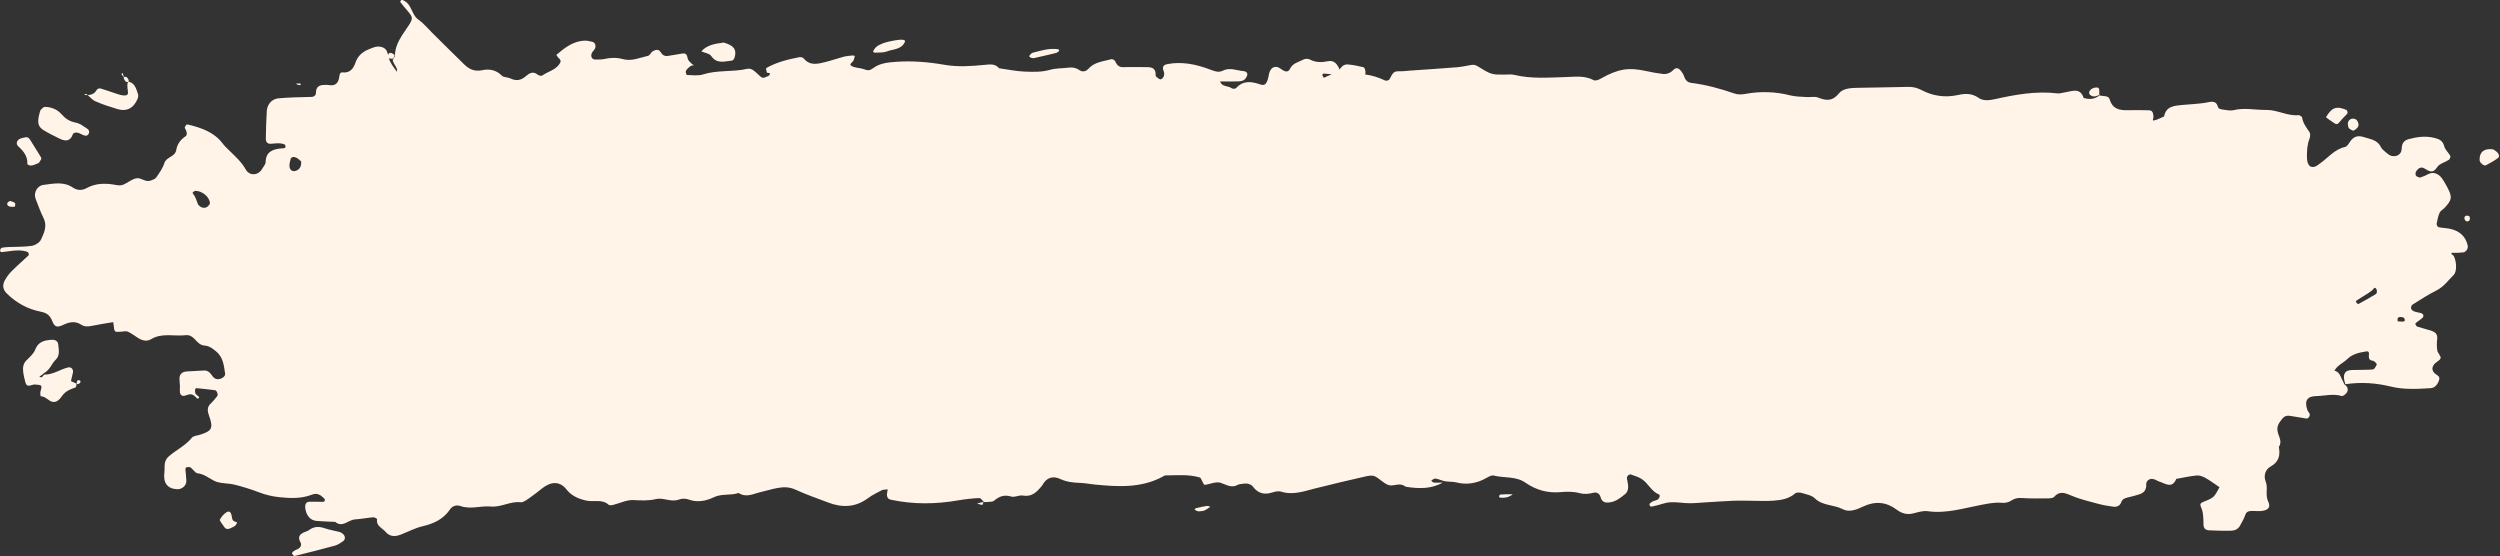 <?xml version="1.0" encoding="UTF-8" standalone="no"?><svg xmlns="http://www.w3.org/2000/svg" xmlns:xlink="http://www.w3.org/1999/xlink" fill="#000000" height="106.7" preserveAspectRatio="xMidYMid meet" version="1" viewBox="10.4 196.7 479.4 106.7" width="479.4" zoomAndPan="magnify"><rect x="10.4" y="196.7" width="479.4" height="106.7" fill="#333333" stroke="none"/><g fill="#fff4e7" id="change1_1"><path d="M 471.594 239.973 C 471.617 239.969 471.641 239.969 471.664 239.965 C 471.789 239.965 471.691 239.969 471.594 239.973 Z M 471.078 258.371 C 470.781 258.363 470.488 258.344 470.195 258.328 C 469.977 257.398 470.566 257.434 471.168 257.543 C 471.289 257.562 471.43 257.699 471.484 257.816 C 471.652 258.184 471.5 258.383 471.078 258.371 Z M 466.039 253.062 C 464.945 253.75 463.809 254.367 462.672 254.984 C 462.594 255.023 462.363 254.895 462.285 254.789 C 462.211 254.684 462.172 254.41 462.23 254.371 C 462.84 253.961 463.469 253.582 464.094 253.195 C 464.836 252.77 465.035 252.527 465.285 252.371 C 465.539 252.215 465.773 251.457 466.141 252.23 C 466.246 252.453 466.195 252.965 466.039 253.062 Z M 263.965 211.094 C 263.941 211.027 264.145 210.801 264.238 210.805 C 264.746 210.836 265.258 210.898 265.766 210.938 C 265.27 211.164 264.758 211.367 264.273 211.617 C 264.258 211.629 264.023 211.289 263.965 211.094 Z M 67.406 229.336 C 66.594 229.773 65.945 229.398 65.906 228.539 C 65.887 228.125 66.004 227.699 66.105 227.289 C 66.25 226.703 66.773 226.762 67.133 226.895 C 67.516 227.035 67.816 227.398 68.156 227.664 C 68.207 228.59 67.871 229.086 67.406 229.336 Z M 49.887 236.492 C 49.309 236.668 48.738 236.414 48.367 235.871 C 47.961 234.883 47.859 234.422 47.594 234.098 C 47.332 233.777 47.227 233.629 47.512 233.469 C 47.637 233.398 47.773 233.289 47.898 233.293 C 49.191 233.348 50.473 234.344 50.664 235.59 C 50.707 235.859 50.219 236.395 49.887 236.492 Z M 480.223 240.582 C 479.5 240.426 478.742 240.422 478.02 240.262 C 477.848 240.227 477.613 239.809 477.648 239.609 C 477.777 238.883 477.934 238.145 478.227 237.477 C 478.391 237.105 478.871 236.883 479.172 236.559 C 480.629 234.984 480.688 234.492 479.676 232.582 C 479.605 232.449 479.535 232.312 479.461 232.184 C 478.922 231.281 478.484 230.266 477.371 229.926 C 476.402 229.633 475.684 230.41 474.824 230.617 C 474.68 230.652 474.516 230.789 474.402 230.75 C 474.137 230.664 473.781 230.562 473.672 230.355 C 473.555 230.148 473.59 229.742 473.73 229.531 C 474.078 229.004 474.645 228.613 475.246 228.965 C 476.18 229.504 476.887 230.105 477.762 228.742 C 478.188 228.074 479.262 227.84 479.996 227.344 C 480.184 227.219 480.355 226.754 480.27 226.59 C 479.922 225.949 479.27 225.414 479.105 224.75 C 478.836 223.664 478.141 223.367 477.215 223.141 C 475.559 222.727 473.93 222.938 472.336 223.367 C 471.469 223.598 470.98 224.07 470.941 225.262 C 470.898 226.648 469.242 227.082 468.246 226.18 C 467.801 225.777 467.223 225.43 466.98 224.922 C 466.285 223.484 464.93 223.402 463.668 222.984 C 462.441 222.582 461.66 222.934 460.996 223.938 C 460.758 224.305 460.445 224.797 460.09 224.879 C 458.066 225.332 456.844 226.949 455.27 228.055 C 454.781 228.398 454.371 228.812 453.691 228.703 C 453.145 228.617 452.793 227.938 452.781 226.855 C 452.77 225.648 452.809 224.457 453.27 223.301 C 453.422 222.926 453.457 222.332 453.258 222.027 C 452.676 221.148 452.02 220.344 451.855 219.246 C 451.828 219.051 451.375 218.762 451.145 218.781 C 449.004 218.977 447.125 217.75 444.973 217.781 C 442.895 217.812 440.824 217.312 438.723 217.82 C 438.023 217.988 437.227 217.781 436.48 217.688 C 436.219 217.656 435.805 217.496 435.758 217.316 C 435.355 215.758 434.324 216.246 433.273 216.414 C 431.789 216.645 430.273 216.684 428.777 216.836 C 427.285 216.988 425.746 217.094 425.391 219.02 C 424.723 219.301 424.078 219.688 423.383 219.809 C 423.055 219.863 423.387 219.324 423.352 219.059 C 423.27 218.418 423.238 217.867 422.461 217.848 C 421.105 217.812 419.746 217.801 418.395 217.832 C 416.785 217.867 415.488 217.59 414.945 215.734 C 414.723 214.961 413.645 215.203 412.953 214.984 C 412.941 215 412.91 215.035 412.812 215.137 C 411.762 215.844 410.875 215.715 409.98 215.504 C 409.266 213.375 407.68 214.23 406.285 214.426 C 405.844 214.484 405.391 214.66 404.965 214.609 C 400.855 214.109 396.863 214.84 392.883 215.727 C 391.824 215.965 390.648 216.066 389.809 215.465 C 388.535 214.559 387.227 214.621 385.91 214.91 C 383.438 215.453 381.098 215.137 378.895 213.984 C 378.051 213.547 377.262 213.336 376.324 213.359 C 373.016 213.449 369.703 213.469 366.391 213.547 C 365.172 213.574 363.766 213.691 363.027 214.613 C 361.816 216.125 360.625 216.047 359.062 215.414 C 358.41 215.152 357.574 215.367 356.828 215.312 C 355.777 215.238 354.699 215.242 353.691 214.988 C 350.867 214.27 348.027 214.18 345.188 214.691 C 344.41 214.832 343.691 214.875 342.984 214.629 C 340.273 213.691 337.52 212.938 334.664 212.586 C 334.062 212.512 333.605 212.102 333.391 211.457 C 333.254 211.047 333.023 210.641 332.754 210.305 C 332.352 209.809 331.855 209.516 331.277 210.113 C 330.723 210.691 330.02 210.973 329.238 210.875 C 328.199 210.75 327.16 210.57 326.137 210.34 C 322.656 209.562 320.676 209.898 317.242 211.84 C 316.887 212.043 316.297 212.23 316.004 212.07 C 314.293 211.156 312.492 211.418 310.691 211.473 C 307.383 211.574 304.066 211.852 300.789 211.059 C 300.219 210.918 299.59 211 298.988 211.004 C 296.465 211.027 296.352 211.027 293.699 209.375 C 293.258 209.098 292.898 209.098 292.465 209.168 C 291.582 209.309 290.707 209.523 289.82 209.594 C 286.82 209.836 283.812 210.031 280.812 210.238 C 280.059 210.293 279.305 210.398 278.559 210.367 C 277.398 210.316 277.273 211.27 276.82 211.945 C 276.703 212.121 276.223 212.234 276.02 212.141 C 274.797 211.57 273.539 211.152 272.199 210.98 C 272.188 210.98 272.281 210.527 272.23 210.305 C 272.172 210.047 272.051 209.633 271.883 209.594 C 270.871 209.352 269.848 209.141 268.812 209.051 C 268.441 209.02 267.895 209.238 267.68 209.527 C 267.535 209.723 267.375 209.883 267.207 210.035 C 267.203 209.918 267.188 209.809 267.145 209.723 C 266.727 208.891 266.16 208.215 265.074 208.438 C 263.867 208.684 262.703 208.711 261.555 208.098 C 261.23 207.922 260.637 207.945 260.309 208.133 C 259.426 208.629 258.332 208.75 257.785 209.879 C 257.383 210.711 256.711 210.434 255.984 209.887 C 255.078 209.195 254.223 209.527 253.855 210.504 C 253.695 210.922 253.68 211.391 253.547 211.816 C 253.207 212.898 252.898 213.18 251.977 212.863 C 250.297 212.293 248.766 212.113 247.43 213.598 C 247.293 213.746 246.773 213.762 246.594 213.625 C 245.898 213.102 244.723 213.402 244.352 212.324 C 245.246 212.324 246.137 212.34 247.023 212.316 C 247.609 212.305 248.238 212.348 248.762 212.145 C 249.117 212.008 249.465 211.52 249.566 211.125 C 249.672 210.711 249.406 210.387 248.828 210.336 C 247.504 210.223 246.227 209.566 244.852 210.266 C 243.984 210.707 243.145 210.289 242.266 209.965 C 239.711 209.027 237.086 208.473 234.324 208.977 C 233.219 209.176 233.301 209.746 233.609 210.551 C 233.703 210.797 233.637 211.16 233.523 211.418 C 233.426 211.637 233.148 211.918 232.953 211.918 C 232.711 211.914 232.453 211.672 232.23 211.5 C 232.117 211.414 231.988 211.25 231.996 211.129 C 232.086 209.93 231.43 209.566 230.363 209.574 C 228.855 209.59 227.344 209.516 225.84 209.582 C 224.902 209.625 224.551 209.102 224.211 208.395 C 224.117 208.203 223.707 207.992 223.52 208.047 C 221.969 208.488 220.266 208.566 219.078 209.918 C 218.656 210.398 217.977 210.547 217.453 210.184 C 216.781 209.719 216.121 209.566 215.34 209.668 C 214.145 209.82 212.898 209.762 211.758 210.086 C 210.109 210.559 208.457 210.492 206.816 210.426 C 205.199 210.359 203.598 210.012 201.988 209.789 C 201.191 208.855 200.246 209.047 199.137 209.148 C 196.621 209.383 194.133 209.578 191.535 209.129 C 188.461 208.594 185.27 208.324 182.094 208.562 C 180.574 208.676 179.07 208.832 177.812 209.789 C 177.281 210.188 176.844 210.273 176.203 210.016 C 175.516 209.738 174.711 209.758 174.012 209.504 C 172.855 209.082 173.906 208.695 174.078 208.285 C 174.191 208.02 174.25 207.73 174.309 207.445 C 174.312 207.43 174.055 207.316 173.926 207.332 C 173.332 207.398 172.723 207.438 172.148 207.59 C 170.984 207.895 169.852 208.305 168.688 208.594 C 167.223 208.957 165.73 209.371 164.527 207.918 C 164.375 207.73 163.977 207.609 163.727 207.656 C 161.508 208.086 159.312 208.621 157.328 209.758 C 157.242 209.809 157.391 210.27 157.43 210.543 C 157.473 210.844 158.395 210.461 157.91 211.125 C 157.754 211.34 157.387 211.395 157.117 211.527 C 156.609 211.777 156.305 211.453 155.977 211.152 C 155.309 210.547 154.59 209.684 153.691 209.895 C 150.898 210.551 147.988 210.086 145.219 210.973 C 144.262 211.277 143.148 211.102 142.109 211.078 C 142.031 211.078 141.824 210.484 141.922 210.297 C 142.117 209.938 142.465 209.645 142.797 209.387 C 142.969 209.254 143.246 209.258 143.477 209.199 C 143.344 209.125 143.188 209.074 143.09 208.969 C 142.801 208.656 142.383 208.359 142.293 207.988 C 142.145 207.379 142.094 206.824 141.258 206.965 C 140.379 207.113 139.492 207.242 138.613 207.402 C 137.953 207.527 137.461 207.344 137.121 206.746 C 136.715 206.039 136.102 206.238 135.59 206.523 C 135.223 206.727 135.016 207.336 134.66 207.41 C 133.082 207.75 131.539 208.5 129.855 208.039 C 128.664 207.711 127.488 207.734 126.285 208.012 C 125.715 208.141 125.102 208.109 124.508 208.113 C 123.898 208.117 123.59 207.461 123.91 206.832 C 124.047 206.57 124.297 206.363 124.445 206.105 C 124.777 205.527 124.523 204.824 123.969 204.715 C 123.523 204.629 123.078 204.492 122.633 204.496 C 120.363 204.523 118.707 205.848 117.09 207.215 C 117.07 207.23 117.363 207.684 117.566 207.871 C 117.934 208.207 118.02 208.461 117.703 208.941 C 116.898 210.164 115.465 210.406 114.379 211.184 C 114.215 211.305 113.746 211.203 113.555 211.047 C 112.625 210.27 111.898 210.727 111.18 211.355 C 110.293 212.133 109.348 212.262 108.27 211.738 C 107.742 211.484 106.961 211.562 106.609 211.191 C 105.57 210.09 104.133 209.887 102.984 210.141 C 101.398 210.492 100.379 209.988 99.383 209.02 C 97.336 207.027 95.32 205.008 93.289 203.004 C 92.43 202.156 91.656 201.188 90.68 200.508 C 89.461 199.66 89.426 198.117 88.418 197.199 C 88.203 197 87.93 196.855 87.664 196.715 C 87.574 196.668 87.395 196.66 87.332 196.719 C 87.234 196.809 87.117 197.035 87.16 197.09 C 87.613 197.68 88.09 198.25 88.574 198.816 C 89.562 199.965 89.621 200.262 88.805 201.523 C 87.598 203.383 86.098 205.098 86.141 207.508 C 86.141 207.508 85.836 207.812 85.703 208.254 C 85.953 209.215 86.66 209.633 86.527 210.426 C 86.5 210.406 86.48 210.387 86.445 210.367 C 85.77 209.445 85.215 208.711 84.965 207.883 C 84.961 207.871 84.961 207.859 84.957 207.848 C 85.125 207.961 85.395 207.98 85.684 207.965 C 85.836 207.812 86.141 207.508 86.027 207.184 C 85.414 206.727 84.949 206.699 84.812 207.262 C 84.664 206.617 84.496 206.023 83.672 205.746 C 82.695 205.414 81.887 205.844 81.07 206.176 C 79.918 206.641 79.02 207.414 78.59 208.645 C 78.176 209.844 77.562 210.734 76.047 210.586 C 75.477 210.531 75.508 211.227 75.426 211.633 C 75.215 212.691 74.672 213.199 73.547 213.02 C 73.113 212.949 72.652 212.953 72.211 213.012 C 71.348 213.121 70.984 213.629 70.984 214.523 C 70.988 214.953 70.648 215.27 70.102 215.285 C 68 215.344 65.895 215.359 63.801 215.555 C 62.508 215.676 61.645 216.711 61.562 217.984 C 61.453 219.785 61.387 221.59 61.375 223.391 C 61.375 223.805 61.641 224.273 62.195 224.273 C 62.789 224.27 63.391 224.145 63.98 224.18 C 64.379 224.203 65.027 224.32 65.105 224.551 C 65.344 225.266 64.625 225.129 64.273 225.164 C 62.633 225.328 61.379 225.832 61.336 227.805 C 61.328 228.207 60.934 228.602 60.723 229 C 60.02 230.336 58.285 230.551 57.523 229.195 C 56.68 227.695 55.457 226.637 54.285 225.484 C 53.855 225.066 53.418 224.645 53.059 224.168 C 51.414 222.02 49.035 221.227 46.559 220.609 C 46.418 220.574 46.188 220.562 46.121 220.641 C 45.977 220.812 45.773 221.133 45.84 221.246 C 46.168 221.797 46.457 222.527 45.941 222.863 C 44.969 223.5 44.363 224.449 44.215 225.395 C 43.988 226.863 42.305 226.727 41.918 227.977 C 41.613 228.957 40.969 229.855 40.371 230.719 C 40.156 231.035 39.66 231.199 39.262 231.34 C 38.305 231.672 37.48 230.793 36.695 230.871 C 35.766 230.965 34.922 231.754 33.996 232.129 C 33.605 232.289 33.09 232.254 32.656 232.172 C 30.695 231.809 28.812 231.773 26.98 232.785 C 26.18 233.23 25.227 233.25 24.406 232.688 C 22.609 231.453 20.652 231.918 18.734 232.156 C 17.516 232.309 16.789 233.688 17.234 234.832 C 17.715 236.07 18.16 237.332 18.75 238.52 C 19.512 240.043 18.844 241.391 18.25 242.668 C 17.988 243.227 17.129 243.742 16.477 243.844 C 15.016 244.062 13.516 244.008 12.031 244.074 C 11.586 244.098 11.133 244.117 10.707 244.23 C 10.559 244.27 10.445 244.57 10.391 244.773 C 10.375 244.836 10.609 245.059 10.715 245.051 C 12.34 244.891 13.961 244.438 15.598 244.973 C 15.703 245.008 15.816 245.117 15.855 245.223 C 15.906 245.355 15.965 245.594 15.895 245.656 C 14.82 246.676 13.691 247.641 12.645 248.688 C 12.129 249.203 11.68 249.816 11.324 250.457 C 10.809 251.379 10.98 252.254 11.648 252.922 C 13.484 254.758 15.688 255.973 18.219 256.473 C 19.379 256.703 20 257.176 20.441 258.305 C 20.883 259.441 21.359 259.555 22.59 258.969 C 23.781 258.406 24.848 258.23 25.996 258.977 C 26.672 259.41 27.41 259.316 28.172 259.156 C 29.473 258.879 30.789 258.695 32.102 258.473 C 32.137 258.68 32.172 258.828 32.184 258.98 C 32.332 260.422 32.336 260.406 33.645 260.301 C 34.074 260.262 34.57 260.145 34.93 260.305 C 35.605 260.609 36.203 261.094 36.84 261.488 C 37.648 261.988 38.516 262.258 39.387 261.734 C 41.488 260.473 43.801 261.23 46.008 260.977 C 47.465 260.809 47.914 262.293 48.961 262.797 C 49.223 262.922 49.539 262.961 49.832 262.996 C 50.621 263.086 51.168 263.551 51.773 264.027 C 53.234 265.18 53.336 266.828 53.578 268.434 C 53.609 268.637 53.344 268.98 53.125 269.113 C 52.375 269.57 51.664 269.531 51.176 268.863 C 50.715 268.227 50.32 267.676 49.43 267.75 C 48.379 267.832 47.324 267.855 46.273 267.922 C 45.332 267.98 44.832 268.434 44.816 269.273 C 44.809 269.723 44.879 270.172 44.902 270.621 C 44.938 271.203 44.77 271.91 45.043 272.332 C 45.418 272.906 46.117 272.441 46.668 272.332 C 47.387 272.188 47.754 272.684 48.188 273.094 C 48.25 273.148 48.438 273.117 48.535 273.066 C 48.578 273.043 48.586 272.824 48.531 272.77 C 48.328 272.562 48.027 272.422 47.895 272.18 C 47.773 271.961 47.797 271.645 47.812 271.371 C 47.816 271.281 48.008 271.121 48.098 271.133 C 49.285 271.246 50.469 271.379 51.648 271.531 C 51.973 271.57 52.277 272.379 52.07 272.637 C 51.695 273.102 51.336 273.594 50.895 273.992 C 50.094 274.711 50.137 275.434 50.484 276.398 C 51.344 278.785 51.047 279.332 48.844 280.039 C 48.277 280.223 47.504 280.254 47.188 280.645 C 45.93 282.203 44.105 283.008 42.672 284.301 C 42.359 284.582 42.117 285.035 42.031 285.449 C 41.906 286.027 42.004 286.652 41.926 287.246 C 41.652 289.289 42.477 290.418 44.355 290.512 C 45.297 290.559 46.152 289.824 46.137 288.91 C 46.121 288.172 46 287.438 45.953 286.699 C 45.945 286.566 46.055 286.324 46.141 286.312 C 46.406 286.27 46.758 286.207 46.945 286.34 C 47.426 286.676 47.805 287.402 48.281 287.457 C 49.547 287.602 50.414 288.359 51.457 288.895 C 52.586 289.477 54.078 289.312 55.371 289.637 C 56.965 290.031 58.547 290.523 60.086 291.113 C 61.359 291.602 62.621 291.898 63.996 292.043 C 66.129 292.262 68.203 292.34 70.215 291.555 C 71.258 291.148 71.914 291.652 72.57 292.285 C 72.664 292.379 72.715 292.578 72.691 292.711 C 72.672 292.805 72.492 292.926 72.383 292.926 C 71.496 292.934 70.613 292.895 69.727 292.91 C 69.113 292.926 68.84 293.395 68.941 294.16 C 69.129 295.555 69.887 296.477 71.086 296.59 C 72.277 296.703 73.477 296.715 74.676 296.77 C 76.086 297.957 77.168 296.395 78.434 296.309 C 79.617 296.227 80.793 295.996 81.977 295.895 C 82.219 295.875 82.723 296.164 82.711 296.254 C 82.504 297.582 83.707 297.949 84.336 298.688 C 85.133 299.629 86.156 299.637 87.223 299.227 C 88.629 298.684 89.984 297.953 91.438 297.613 C 93.582 297.105 95.41 296.277 96.684 294.395 C 97.137 293.719 97.938 293.465 98.691 293.734 C 100.641 294.43 102.586 293.652 104.504 293.828 C 106.508 294.016 108.246 292.777 110.246 293.012 C 110.746 293.066 111.355 292.594 111.844 292.258 C 112.707 291.668 113.527 291.008 114.352 290.355 C 116.055 289.004 117.758 288.941 118.996 290.516 C 120.02 291.82 121.312 292.34 122.805 292.688 C 124.227 293.02 125.828 292.332 127.113 293.492 C 127.277 293.641 127.699 293.586 127.973 293.52 C 129.277 293.199 130.594 292.523 131.871 292.59 C 133.348 292.668 134.719 292.754 136.211 292.398 C 137.613 292.062 139.117 293.082 140.652 292.477 C 141.172 292.273 141.898 292.285 142.426 292.48 C 144.129 293.113 145.812 292.762 147.262 292.062 C 148.84 291.301 150.5 291.77 152.035 291.23 C 153.52 292.219 154.926 291.352 156.348 291.039 C 157.379 290.816 158.387 290.48 159.418 290.289 C 160.605 290.07 161.738 290.035 162.938 290.594 C 164.977 291.539 167.117 292.262 169.223 293.066 C 171.93 294.102 174.492 294 176.898 292.188 C 177.723 291.566 178.699 291.156 179.605 290.648 C 179.938 290.609 180.273 290.566 180.605 290.527 C 180.598 290.727 180.59 290.926 180.465 291.504 C 180.531 292.312 180.844 292.441 181.324 292.547 C 185.621 293.453 189.91 293.391 194.215 292.637 C 195.527 292.406 196.863 292.266 198.195 292.211 C 198.465 292.199 198.75 292.625 199.027 292.91 C 199.016 292.934 199.004 292.961 198.992 292.984 C 199.078 292.977 199.059 292.941 199.035 292.918 C 199.062 292.945 199.09 292.977 199.117 293.004 C 199.117 293.004 199.059 292.941 199.41 292.984 C 200.199 292.926 200.75 292.953 201.051 292.695 C 202.039 291.859 203.008 291.516 204.328 291.922 C 204.984 292.117 205.84 291.594 206.543 291.727 C 208.156 292.02 209.105 291.164 210.004 290.086 C 210.102 289.973 210.211 289.859 210.281 289.73 C 211.059 288.293 212.281 287.883 213.691 288.543 C 214.973 289.141 216.273 289.262 217.637 289.309 C 218.535 289.34 219.426 289.531 220.324 289.617 C 224.816 290.047 229.297 290.336 233.465 288.047 C 233.598 287.973 233.738 287.863 233.871 287.863 C 236.086 287.855 238.312 287.617 240.48 288.262 C 240.688 288.324 240.789 288.742 240.941 288.992 C 241.09 289.234 241.262 289.688 241.383 289.676 C 242.426 289.562 243.578 288.988 244.465 289.277 C 245.598 289.645 246.547 290.367 247.785 289.664 C 248.031 289.52 248.367 289.531 248.664 289.477 C 249.449 289.332 250.203 289.434 250.711 290.082 C 251.66 291.305 252.812 291.613 254.27 291.164 C 254.836 290.992 255.52 290.809 256.043 290.973 C 258.355 291.703 260.473 290.895 262.645 290.348 C 265.855 289.539 269.074 288.785 272.301 288.051 C 272.859 287.922 273.562 287.809 274.035 288.035 C 274.965 288.484 275.703 289.375 276.656 289.711 C 277.582 290.039 278.691 289.215 279.691 289.867 C 279.816 289.949 279.957 290.035 280.102 290.059 C 282.496 290.422 284.863 290.496 287.066 289.23 C 286.504 289.242 285.938 289.289 285.379 289.246 C 285.191 289.234 285.02 289.008 284.844 288.879 C 285.086 288.734 285.332 288.469 285.57 288.477 C 285.988 288.484 286.398 288.664 287.285 288.949 C 288.363 289.145 288.996 289.039 289.562 289.188 C 291.703 289.746 293.668 289.383 295.555 288.289 C 295.938 288.066 296.453 287.797 296.824 287.891 C 298.844 288.395 301.105 287.992 302.902 289.246 C 304.977 290.695 307.234 291.293 309.703 291.07 C 310.922 290.961 312.113 290.938 313.289 291.262 C 314.195 291.508 315.062 291.426 315.961 291.191 C 316.633 291.016 317.145 291.383 317.324 292.023 C 317.574 292.918 318.098 293.145 318.98 293.051 C 320.266 292.914 321.184 292.137 322.105 291.391 C 322.41 291.145 322.598 290.605 322.617 290.191 C 322.645 289.602 322.457 289.008 322.375 288.41 C 322.324 288.027 322.797 287.57 323.16 287.695 C 323.855 287.938 324.578 288.152 325.188 288.539 C 326.461 289.34 327.043 290.922 328.523 291.527 C 328.836 291.652 328.605 292.34 328.172 292.555 C 327.902 292.688 327.59 292.719 327.328 292.859 C 327.086 292.992 326.703 293.215 326.707 293.391 C 326.723 294.062 327.305 293.797 327.605 293.738 C 328.629 293.531 329.621 293.09 330.648 293.016 C 331.84 292.93 333.055 293.184 334.262 293.199 C 335.312 293.211 336.363 293.098 337.414 293.035 C 339.219 292.93 341.023 292.797 342.828 292.719 C 343.883 292.676 344.941 292.719 346 292.723 C 347.504 292.727 349.016 292.824 350.512 292.707 C 351.977 292.594 353.441 292.367 354.645 291.309 C 354.906 291.078 355.543 291.121 355.945 291.242 C 356.805 291.496 357.82 291.684 358.414 292.262 C 359.938 293.738 362.059 293.438 363.77 294.344 C 365.043 295.02 366.5 294.387 367.691 293.824 C 369.996 292.738 372.129 292.961 374.062 294.402 C 375.152 295.215 376.141 295.453 377.406 295.121 C 378.273 294.895 379.219 294.605 380.074 294.73 C 383.609 295.234 386.953 294.145 390.324 293.516 C 391.668 293.266 392.93 292.992 394.297 293.121 C 394.852 293.172 395.531 293.043 395.988 292.742 C 396.656 292.309 397.254 292.137 398.062 292.195 C 399.711 292.316 401.371 292.281 403.027 292.266 C 403.461 292.262 404.059 292.246 404.293 291.98 C 405.305 290.844 406.25 291.156 407.469 291.684 C 409.105 292.391 410.871 292.809 412.605 293.277 C 413.609 293.555 414.645 293.727 415.68 293.867 C 416.316 293.953 416.93 293.668 417.145 293.059 C 417.391 292.367 417.879 292.215 418.477 292.078 C 419.195 291.914 419.91 291.719 420.617 291.5 C 421.59 291.195 422.016 290.582 421.965 289.504 C 421.938 288.871 422.703 288.418 423.203 288.551 C 423.348 288.59 423.5 288.605 423.637 288.66 C 423.91 288.777 424.164 288.957 424.449 289.043 C 425.617 289.398 426.918 290.496 427.723 288.527 C 429.035 288.301 430.34 287.992 431.66 287.875 C 432.207 287.824 432.844 288.082 433.348 288.363 C 434.242 288.863 435.066 289.492 436.008 290.125 C 435.633 290.742 435.359 291.484 434.844 291.957 C 434.316 292.434 433.559 292.668 432.879 292.953 C 432.152 293.262 432.293 293.516 432.57 294.199 C 432.945 295.137 432.918 296.262 432.945 297.305 C 432.965 298.102 433.414 298.359 434.039 298.395 C 435.395 298.461 436.754 298.492 438.109 298.477 C 438.883 298.465 439.59 298.219 439.977 297.445 C 440.309 296.785 440.73 296.156 440.945 295.461 C 441.109 294.926 441.453 294.742 441.871 294.699 C 442.469 294.641 443.078 294.73 443.68 294.711 C 445.227 294.656 445.926 294.074 445.352 292.887 C 444.711 291.559 445.383 290.25 444.852 288.98 C 444.395 287.887 444.879 286.672 445.773 286.184 C 447.434 285.27 447.68 284.004 447.391 282.391 C 448.121 281.32 447.312 280.367 447.141 279.379 C 446.961 278.355 447.484 277.699 448.066 276.973 C 448.672 276.219 449.359 276.418 450.086 276.535 C 450.957 276.676 451.824 276.832 452.699 276.961 C 453.051 277.012 453.441 276.41 453.289 276.047 C 453.172 275.777 452.938 275.559 452.848 275.285 C 452.266 273.531 452.801 272.68 454.609 272.648 C 456.211 272.621 457.805 272.137 459.426 272.637 C 459.684 272.715 460.262 272.273 460.453 271.938 C 460.785 271.352 460.535 270.797 459.961 270.418 C 459.711 269.887 459.449 269.359 459.211 268.824 C 458.957 268.246 458.574 267.879 458.047 267.793 C 458.609 266.727 459.723 266.328 460.512 265.559 C 461.52 264.57 462.836 264.297 464.16 264.086 C 464.629 264.012 464.738 264.285 464.648 264.969 C 464.621 265.203 464.711 265.543 464.871 265.688 C 465.078 265.863 465.449 265.84 465.688 265.996 C 465.902 266.141 466.215 266.492 466.164 266.609 C 466.004 266.973 465.711 267.523 465.434 267.547 C 464.109 267.66 462.773 267.602 461.445 267.652 C 460.863 267.68 460.227 267.777 459.973 268.406 C 459.809 268.812 459.812 269.281 460.141 270.375 C 463.305 269.914 466.117 270.16 468.906 270.836 C 471.434 271.445 473.969 271.289 476.504 271.133 C 477.309 271.082 477.82 270.434 478.082 269.691 C 478.215 269.312 478.277 268.961 477.742 268.633 C 476.75 268.023 476.594 267.289 477.184 266.551 C 477.539 266.105 478.281 265.84 478.41 265.371 C 478.52 264.98 477.863 264.434 477.777 263.918 C 477.652 263.191 477.672 262.422 477.754 261.688 C 477.867 260.715 477.301 260.336 476.547 260.094 C 475.691 259.816 474.809 259.613 473.953 259.336 C 473.781 259.273 473.645 259.02 473.555 258.828 C 473.527 258.77 473.703 258.594 473.816 258.504 C 474.172 258.227 474.562 257.984 474.898 257.688 C 475.273 257.355 475.145 256.895 474.645 256.738 C 474.215 256.609 473.75 256.574 473.336 256.414 C 473.098 256.32 472.805 256.098 472.754 255.883 C 472.695 255.656 472.82 255.238 473.004 255.125 C 474.52 254.18 476.02 253.191 477.617 252.395 C 479.023 251.691 479.879 250.453 480.934 249.406 C 481.543 248.797 481.508 246.898 480.941 245.809 C 480.883 245.684 480.727 245.613 480.621 245.508 C 480.328 245.219 480.434 245.148 480.934 245.172 C 481.531 245.195 482.137 245.168 482.73 245.102 C 483.305 245.039 483.734 244.328 483.609 243.781 C 483.191 241.957 481.98 240.961 480.223 240.582" fill="inherit"/><path d="M 24.898 270.184 C 24.438 269.949 24 269.824 24.008 269.77 C 24.098 269.223 24.289 268.691 24.387 268.145 C 24.512 267.461 24.023 267.02 23.422 267.168 C 21.875 267.551 20.527 268.586 18.852 268.535 C 18.77 268.652 18.699 268.781 18.598 268.875 C 18.504 268.965 18.379 269.062 18.266 269.062 C 18.156 269.062 18.051 268.941 17.945 268.871 C 18.156 268.789 18.363 268.707 18.766 268.301 C 20.051 267.594 20.297 266.43 21.035 265.73 C 21.969 264.852 21.652 263.805 21.57 262.785 C 21.516 262.148 21.031 261.816 20.324 261.859 C 18.934 261.945 17.734 262.199 17.137 263.77 C 16.836 264.559 16.074 265.191 15.449 265.824 C 14.855 266.43 14.762 267.152 14.836 267.895 C 14.906 268.625 15.09 269.352 15.281 270.062 C 15.402 270.512 15.707 270.781 16.238 270.613 C 16.523 270.523 16.828 270.422 17.117 270.438 C 17.535 270.465 18.195 270.48 18.305 270.707 C 18.457 271.031 18.176 271.547 18.129 271.984 C 18.102 272.227 18.176 272.691 18.207 272.691 C 19.145 272.691 19.68 273.586 20.469 273.754 C 21.258 273.926 21.859 273.277 22.289 272.648 C 22.93 271.715 23.875 271.328 24.891 270.996 C 25.02 270.953 25.027 270.527 25.09 270.273 C 25.086 270.277 25.051 270.27 24.898 270.184" fill="inherit"/><path d="M 18.77 221.668 C 19.656 222.223 20.609 222.676 21.543 223.152 C 22.723 223.754 23.82 224.039 24.406 222.363 C 24.457 222.211 24.879 222.109 25.117 222.125 C 25.406 222.141 25.699 222.273 25.965 222.41 C 26.504 222.691 27.137 223.004 27.438 222.277 C 27.738 221.547 26.914 221.281 26.477 220.957 C 26.004 220.605 25.43 220.301 24.859 220.199 C 23.758 219.996 22.934 219.445 22.219 218.629 C 21.383 217.672 20.273 217.23 19.027 217.195 C 18.773 217.188 18.512 217.438 18.145 217.852 C 17.453 220.074 17.598 220.938 18.77 221.668" fill="inherit"/><path d="M 75.812 298.836 C 75.551 298.699 75.254 298.637 74.625 298.508 C 73.707 298.309 73.137 298.16 72.578 297.973 C 71.547 297.625 70.59 297.645 69.672 298.34 C 69.328 298.598 68.855 298.68 68.469 298.891 C 67.699 299.312 67.562 299.852 68.012 300.676 C 68.324 301.246 68.023 301.789 67.355 302.051 C 67.086 302.152 66.828 302.309 66.594 302.48 C 66.484 302.562 66.359 302.797 66.398 302.859 C 66.52 303.047 66.758 303.352 66.879 303.32 C 69.465 302.688 72.047 302.039 74.617 301.332 C 75.16 301.184 75.664 300.836 76.145 300.516 C 76.789 300.082 76.617 299.254 75.812 298.836" fill="inherit"/><path d="M 27.086 214.945 C 27.133 214.945 27.176 214.941 27.219 214.938 C 27.148 214.875 27.078 214.812 27.004 214.754 C 26.926 214.691 26.742 214.766 26.605 214.777 C 26.617 214.824 26.621 214.906 26.641 214.91 C 26.789 214.934 26.938 214.949 27.086 214.945" fill="inherit"/><path d="M 32.906 217.613 C 34.699 218.16 36.059 217.438 36.809 215.586 C 36.914 215.328 36.941 214.973 36.852 214.715 C 36.52 213.75 36.297 212.676 35.086 212.355 C 35.086 212.355 35.125 212.312 34.867 212.57 C 34.727 213.398 34.949 213.965 34.945 214.531 C 34.941 215.074 34.254 215.16 33.043 214.773 C 31.898 214.406 30.773 213.988 29.625 213.648 C 29.434 213.594 29.039 213.766 28.941 213.945 C 28.551 214.656 27.945 214.895 27.219 214.938 C 27.695 215.363 28.129 215.879 28.68 216.121 C 30.047 216.719 31.477 217.176 32.906 217.613" fill="inherit"/><path d="M 15.648 228.16 C 15.641 228.254 16.098 228.469 16.328 228.449 C 16.762 228.414 17.184 228.25 17.859 227.934 C 18.18 227.473 18.402 227.129 18.309 226.965 C 17.73 225.941 17.051 224.977 16.461 223.961 C 15.867 222.938 15.758 222.863 14.539 223.191 C 13.668 223.422 13.305 224.234 13.918 224.781 C 14.949 225.707 15.715 226.688 15.648 228.16" fill="inherit"/><path d="M 146.777 207.43 C 147.887 209.055 149.371 208.438 150.781 208.316 C 150.973 208.301 151.219 207.926 151.285 207.676 C 151.688 206.23 151.16 205.422 149.176 204.859 C 147.406 205.102 145.949 205.332 144.891 206.555 C 145.539 206.836 146.441 206.938 146.777 207.43" fill="inherit"/><path d="M 178.285 206.797 C 179.023 206.762 179.816 206.816 180.484 206.559 C 181.688 206.094 183.254 206.227 183.91 204.75 C 184.172 204.164 182.969 204.152 180.352 204.797 C 179.918 204.902 179.504 205.082 178.812 205.41 C 178.438 205.703 178.32 205.801 178.227 205.914 C 178.133 206.027 178.062 206.16 177.973 206.277 C 177.727 206.602 177.828 206.816 178.285 206.797" fill="inherit"/><path d="M 489.066 225.727 C 488.699 225.461 488.57 225.355 488.434 225.336 C 486.762 225.105 485.824 225.867 485.887 227.395 C 485.906 227.906 486.715 228.594 487.102 228.391 C 487.883 227.973 488.672 227.559 489.375 227.027 C 489.73 226.762 489.723 226.266 489.066 225.727" fill="inherit"/><path d="M 208.762 207.824 C 210.074 207.539 211.383 207.215 212.984 206.836 C 213.359 206.641 213.473 206.52 213.504 206.383 C 213.52 206.312 213.387 206.148 213.305 206.137 C 211.625 205.898 210.039 206.402 208.445 206.809 C 208.199 206.871 207.98 207.145 207.812 207.367 C 207.637 207.613 208.215 207.941 208.762 207.824" fill="inherit"/><path d="M 54.84 295.699 C 54.707 294.855 54.344 294.605 53.816 294.941 C 53.324 295.25 52.922 295.699 52.527 296.402 C 52.855 297.062 53.168 297.395 53.418 297.77 C 53.75 298.266 54.215 298.176 54.602 297.992 C 55.113 297.754 55.742 297.57 55.844 296.863 C 55.848 296.84 55.582 296.773 55.441 296.723 C 54.953 296.551 54.91 296.16 54.84 295.699" fill="inherit"/><path d="M 298.148 291.535 C 298.051 291.543 297.918 291.68 297.879 291.781 C 297.844 291.875 297.902 292.102 297.941 292.105 C 298.898 292.254 299.805 292.059 300.484 291.477 C 299.562 291.453 298.855 291.48 298.148 291.535" fill="inherit"/><path d="M 459.379 219.695 C 459.738 219.25 460.203 218.891 460.547 218.438 C 460.633 218.32 460.488 217.836 460.348 217.777 C 458.453 216.996 457.574 217.246 456.43 219.18 C 456.93 219.613 457.195 219.75 457.438 219.918 C 458.566 220.723 458.551 220.715 459.379 219.695" fill="inherit"/><path d="M 239.758 294.133 C 239.641 294.156 239.562 294.336 239.469 294.441 C 239.691 294.547 239.906 294.703 240.141 294.738 C 240.414 294.781 240.707 294.715 241.254 294.645 C 241.723 294.438 241.934 294.273 242.145 294.117 C 242.254 294.039 242.371 293.965 242.484 293.887 C 242.273 293.824 242.051 293.688 241.855 293.719 C 241.148 293.82 240.449 293.969 239.758 294.133" fill="inherit"/><path d="M 12.055 236.227 C 12.355 236.414 12.832 236.355 13.223 236.344 C 13.262 236.344 13.391 235.82 13.289 235.668 C 13.148 235.465 12.828 235.383 12.336 235.23 C 11.598 235.535 11.688 235.988 12.055 236.227" fill="inherit"/><path d="M 413.051 214.883 C 413.027 214.891 413.008 214.898 412.984 214.902 C 413.008 214.926 413.031 214.902 413.051 214.883" fill="inherit"/><path d="M 411.895 215.199 C 412.262 215.215 412.641 215.008 412.984 214.902 C 412.965 214.883 412.949 214.812 412.949 214.652 C 412.988 213.906 412.996 213.465 412.43 213.477 C 411.578 213.5 410.898 214.051 411.035 214.66 C 411.09 214.902 411.59 215.188 411.895 215.199" fill="inherit"/><path d="M 461.688 221.773 C 462.344 221.418 462.656 221.055 462.676 220.676 C 462.688 220.32 462.484 219.805 462.203 219.625 C 461.703 219.305 461.062 219.422 460.734 219.938 C 460.559 220.215 460.633 220.707 460.719 221.07 C 460.777 221.324 461.047 221.531 461.688 221.773" fill="inherit"/><path d="M 482.977 238.629 C 482.988 238.824 483.27 239.152 483.438 239.156 C 483.941 239.18 484.16 238.844 483.938 238.168 C 483.246 237.887 482.945 238.129 482.977 238.629" fill="inherit"/><path d="M 197.77 293.27 C 198.102 293.367 198.43 293.496 198.77 293.527 C 198.82 293.531 198.898 293.199 198.992 292.984 C 198.965 292.988 198.922 292.992 198.863 292.988 C 198.328 293.074 198.047 293.172 197.77 293.27" fill="inherit"/><path d="M 34.129 211.484 C 34.094 211.133 33.992 210.91 33.887 210.684 C 33.816 210.754 33.668 210.863 33.68 210.887 C 33.809 211.105 33.961 211.312 34.105 211.527 C 34.109 211.516 34.113 211.504 34.129 211.484" fill="inherit"/><path d="M 68.062 212.738 C 67.633 212.664 67.371 212.723 67.109 212.777 C 67.355 212.871 67.594 212.988 67.848 213.039 C 67.961 213.059 68.102 212.93 68.062 212.738" fill="inherit"/><path d="M 34.172 211.828 C 34.477 212.504 34.785 212.535 35.121 212.305 C 35.102 212.297 35.082 212.242 35.066 212.027 C 34.719 211.312 34.387 211.309 34.066 211.613 C 34.098 211.605 34.137 211.637 34.172 211.828" fill="inherit"/><path d="M 34.031 211.645 C 34.043 211.633 34.055 211.625 34.066 211.613 C 34.055 211.617 34.039 211.633 34.031 211.645" fill="inherit"/><path d="M 35.145 212.285 C 35.137 212.293 35.129 212.297 35.121 212.305 C 35.129 212.305 35.137 212.297 35.145 212.285" fill="inherit"/><path d="M 25.574 269.609 C 25.184 269.527 25.031 269.93 25.152 270.309 C 25.172 270.309 25.227 270.32 25.363 270.371 C 25.938 270.152 25.977 269.695 25.574 269.609" fill="inherit"/><path d="M 25.16 270.344 C 25.156 270.332 25.152 270.32 25.152 270.309 C 25.129 270.312 25.148 270.332 25.16 270.344" fill="inherit"/></g></svg>